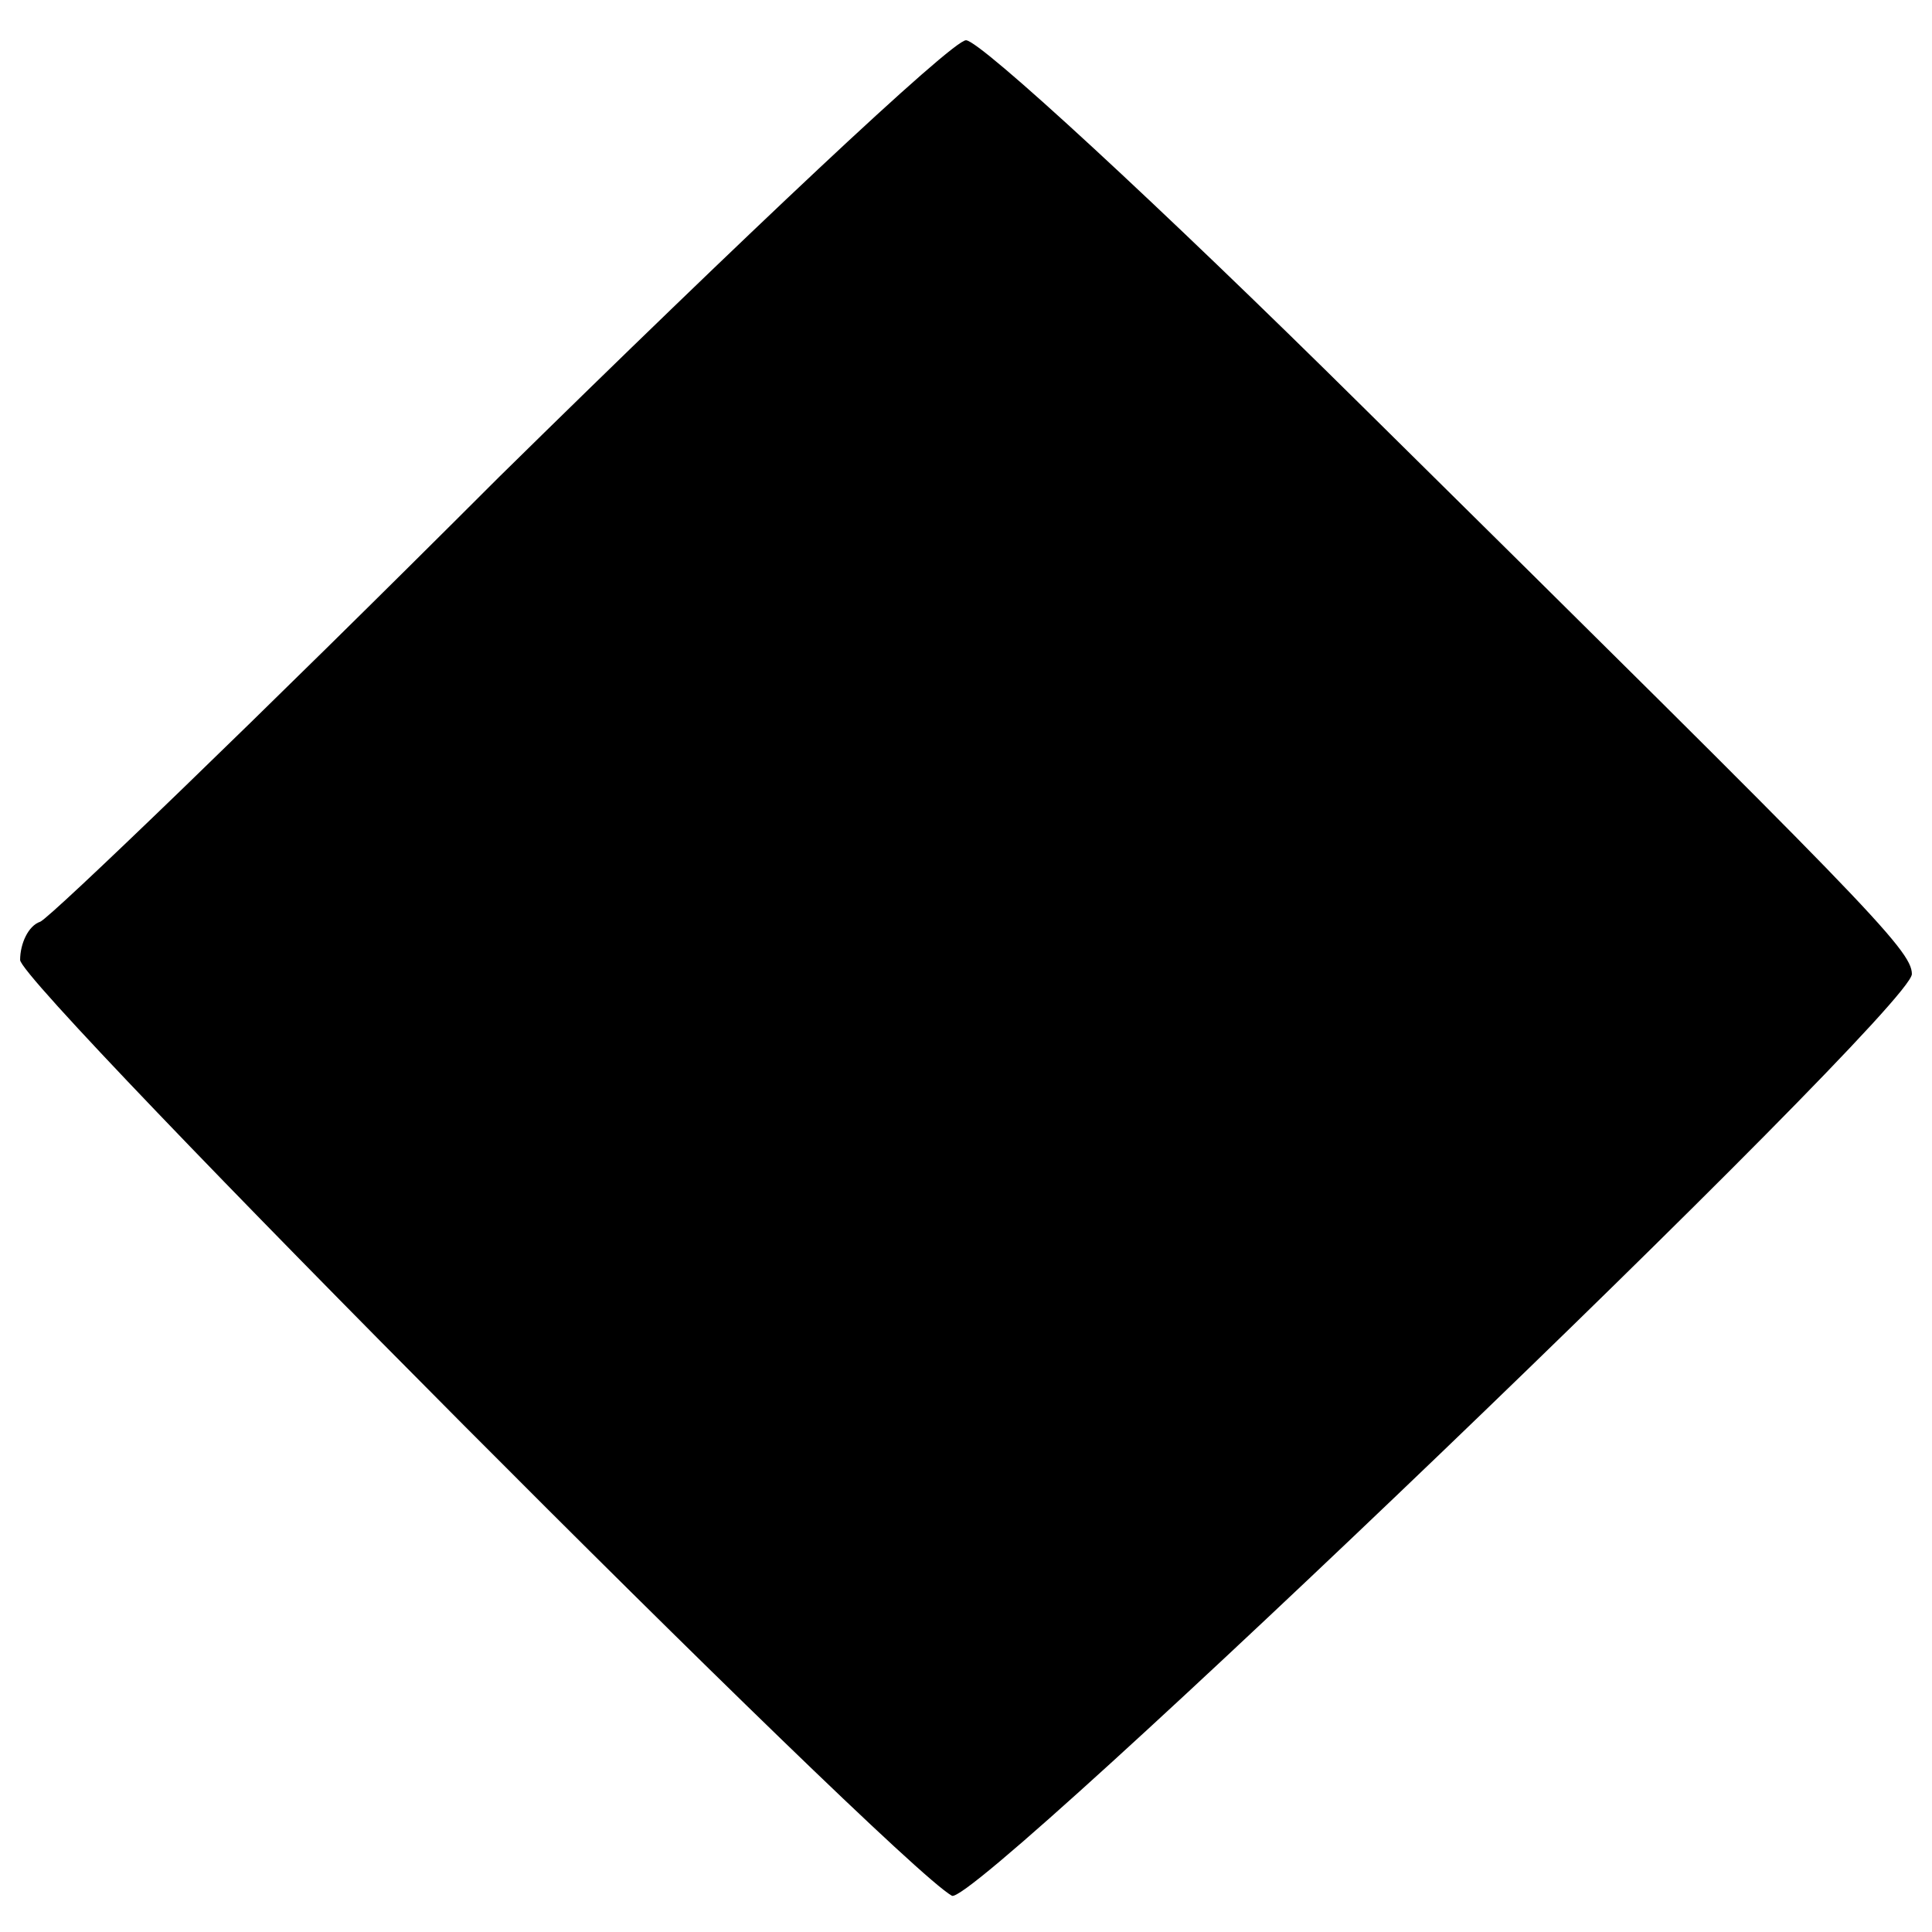 <?xml version="1.0" standalone="no"?>
<!DOCTYPE svg PUBLIC "-//W3C//DTD SVG 20010904//EN"
 "http://www.w3.org/TR/2001/REC-SVG-20010904/DTD/svg10.dtd">
<svg version="1.0" xmlns="http://www.w3.org/2000/svg"
 width="96pt" height="96pt" viewBox="0 0 96 96"
 preserveAspectRatio="xMidYMid meet">
<g transform="translate(0,96) scale(0.1,-0.1)"
fill="#000000" stroke="none">
<path d="M248 723 c-120 -120 -223 -219 -228 -221 -6 -2 -10 -11 -10 -19 0
-13 433 -448 463 -465 12 -6 477 440 477 458 0 12 -23 35 -273 282 -101 100
-190 182 -197 182 -7 0 -111 -98 -232 -217z"/>
</g>
</svg>
